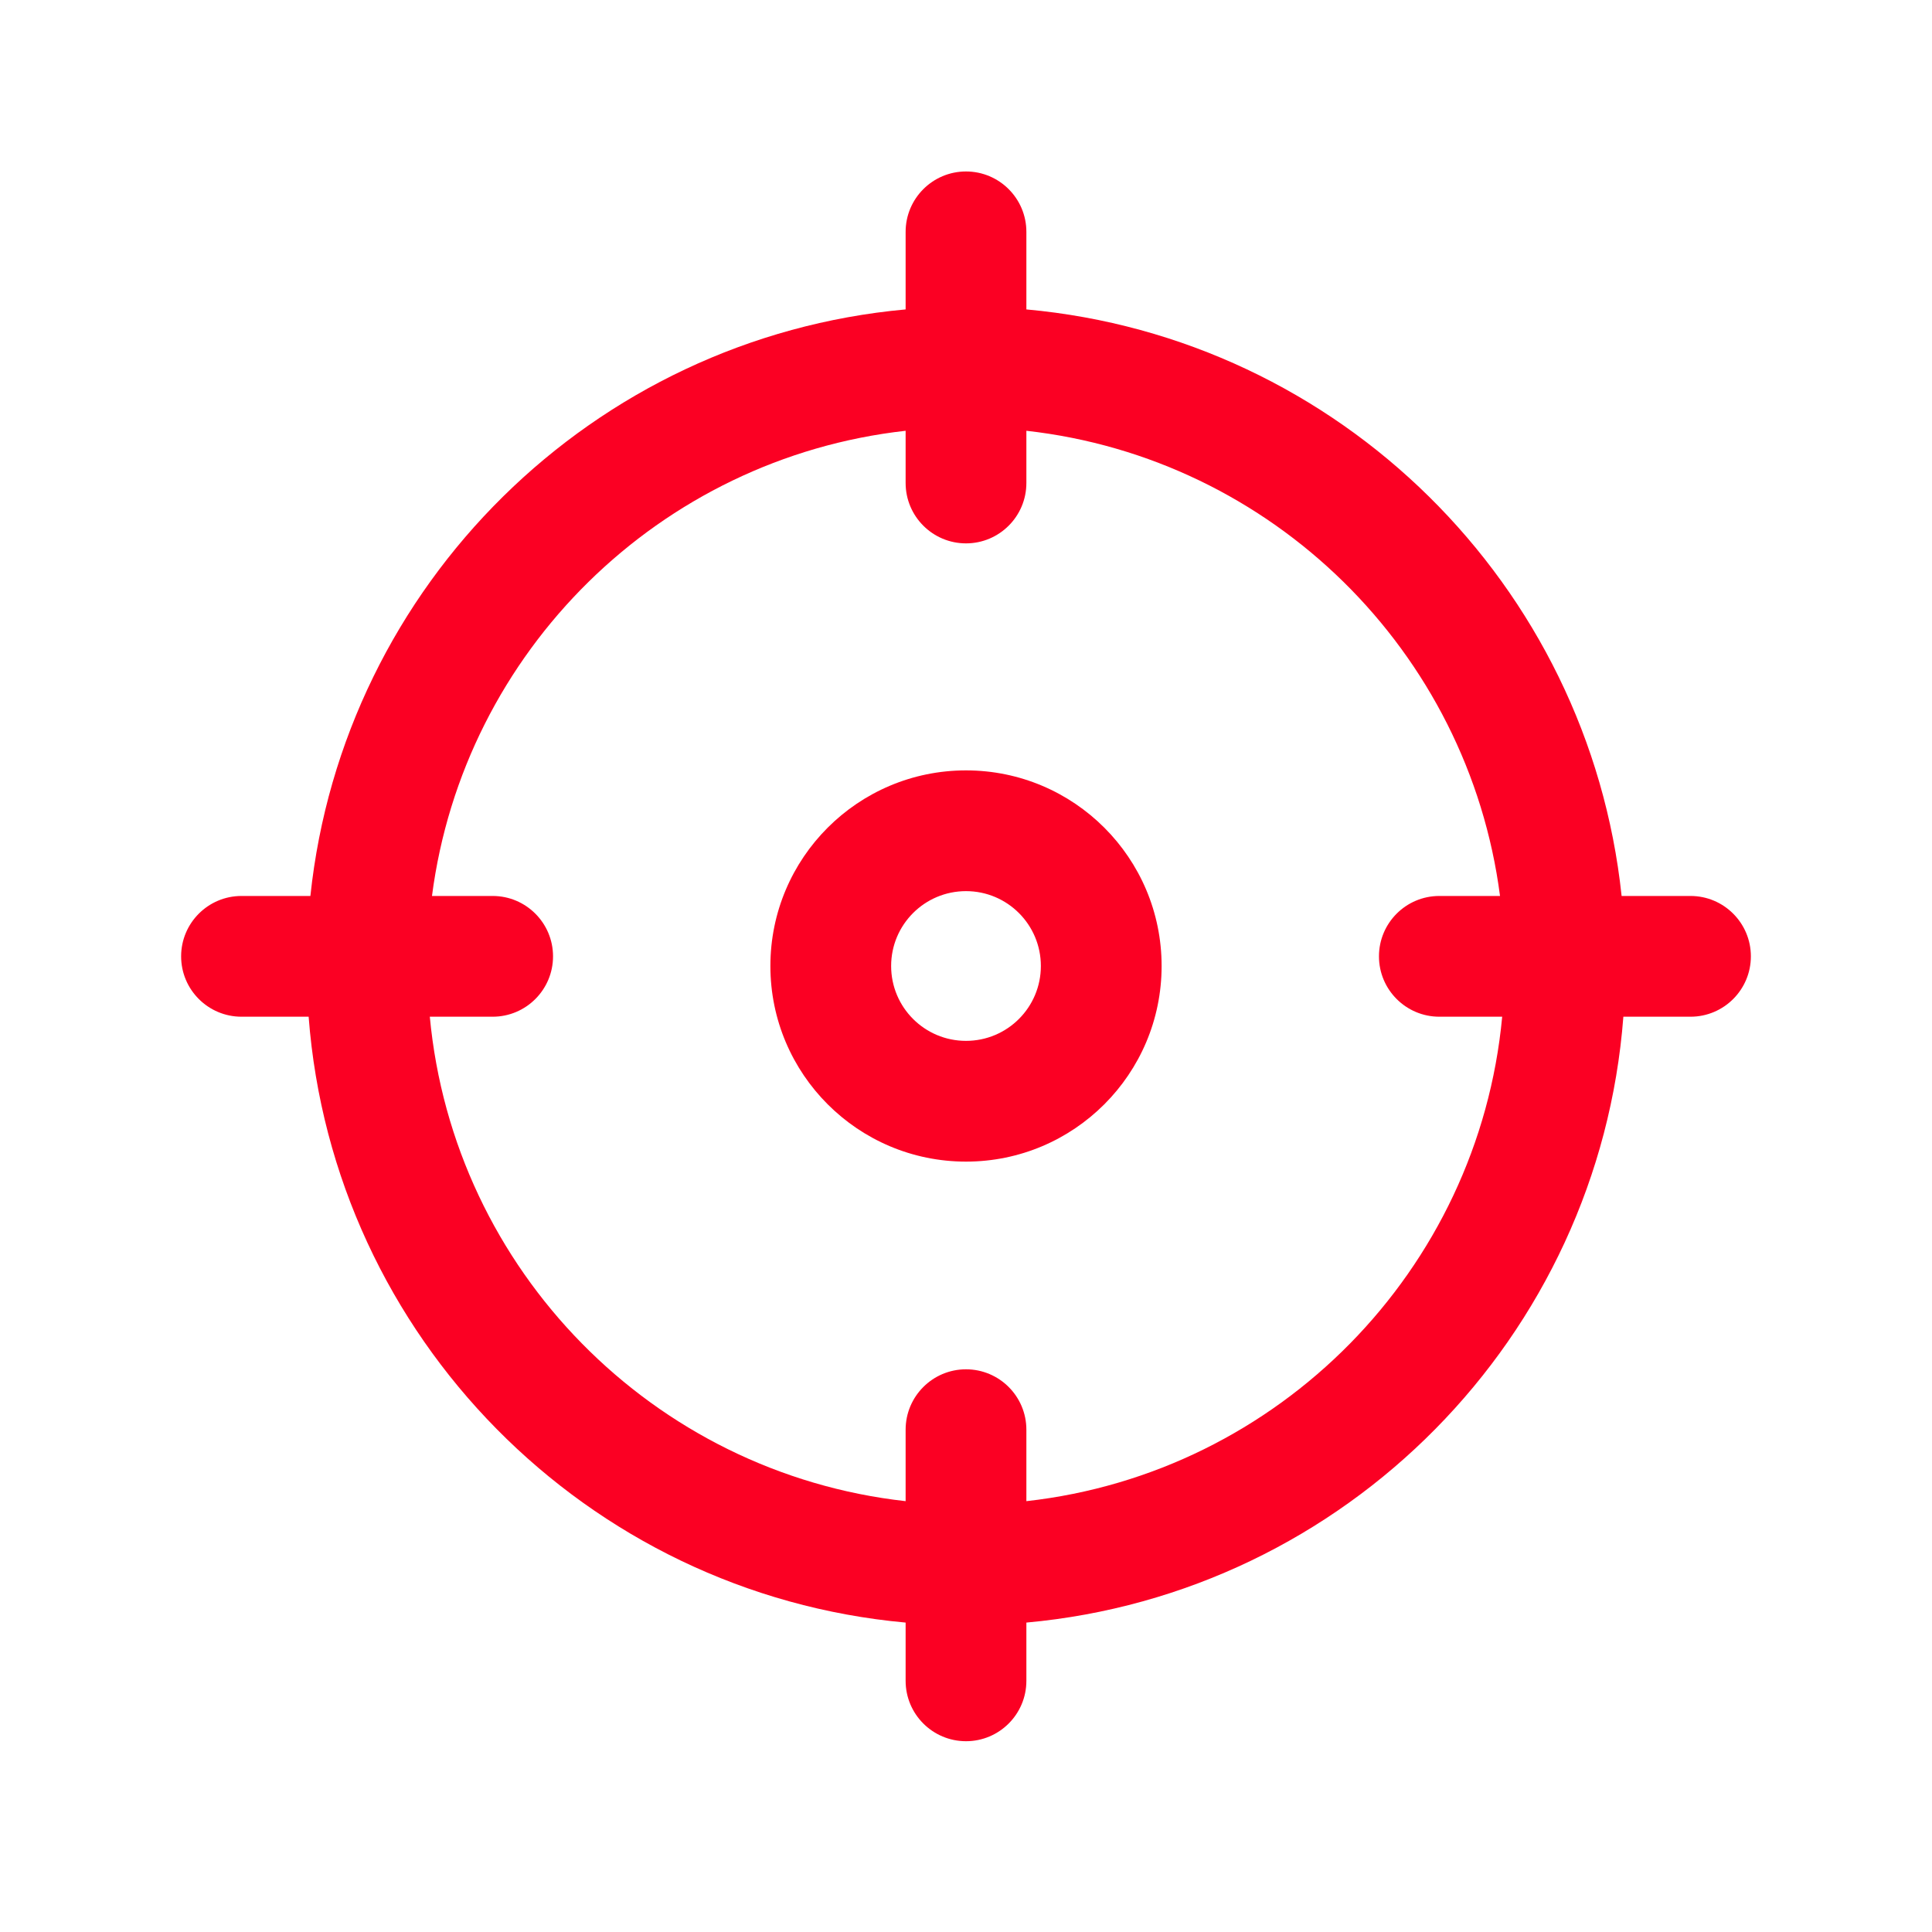 <svg xmlns="http://www.w3.org/2000/svg" width="32" height="32" viewBox="0 0 32 32" fill="none">
  <path fill-rule="evenodd" clip-rule="evenodd" d="M17 3.84C17 3.288 16.552 2.84 16 2.84C15.448 2.84 15 3.288 15 3.84V5.125C9.821 5.595 5.685 9.682 5.141 14.84H4C3.448 14.84 3 15.288 3 15.84C3 16.392 3.448 16.84 4 16.84H5.112C5.516 22.148 9.714 26.395 15 26.875V27.84C15 28.392 15.448 28.84 16 28.84C16.552 28.84 17 28.392 17 27.84V26.875C22.286 26.395 26.484 22.148 26.888 16.84H28C28.552 16.84 29 16.392 29 15.84C29 15.288 28.552 14.84 28 14.84H26.859C26.314 9.682 22.18 5.595 17 5.125V3.84ZM8.16 16.84H7.119C7.512 21.042 10.819 24.398 15 24.864V23.68C15 23.128 15.448 22.68 16 22.68C16.552 22.68 17 23.128 17 23.68V24.864C21.181 24.398 24.488 21.042 24.881 16.84H23.84C23.288 16.84 22.84 16.392 22.84 15.84C22.84 15.288 23.288 14.84 23.84 14.84H24.845C24.319 10.788 21.074 7.59 17 7.135V8C17 8.552 16.552 9 16 9C15.448 9 15 8.552 15 8V7.135C10.926 7.59 7.681 10.788 7.155 14.84H8.16C8.712 14.84 9.16 15.288 9.16 15.84C9.16 16.392 8.712 16.84 8.16 16.84ZM14.76 16C14.76 15.315 15.315 14.76 16 14.76C16.685 14.76 17.24 15.315 17.24 16C17.24 16.685 16.685 17.24 16 17.24C15.315 17.24 14.76 16.685 14.76 16ZM16 12.76C14.211 12.76 12.76 14.21 12.76 16C12.76 17.789 14.211 19.24 16 19.24C17.789 19.24 19.24 17.789 19.24 16C19.24 14.21 17.789 12.76 16 12.76Z" fill="#FB0023"/>
</svg>
